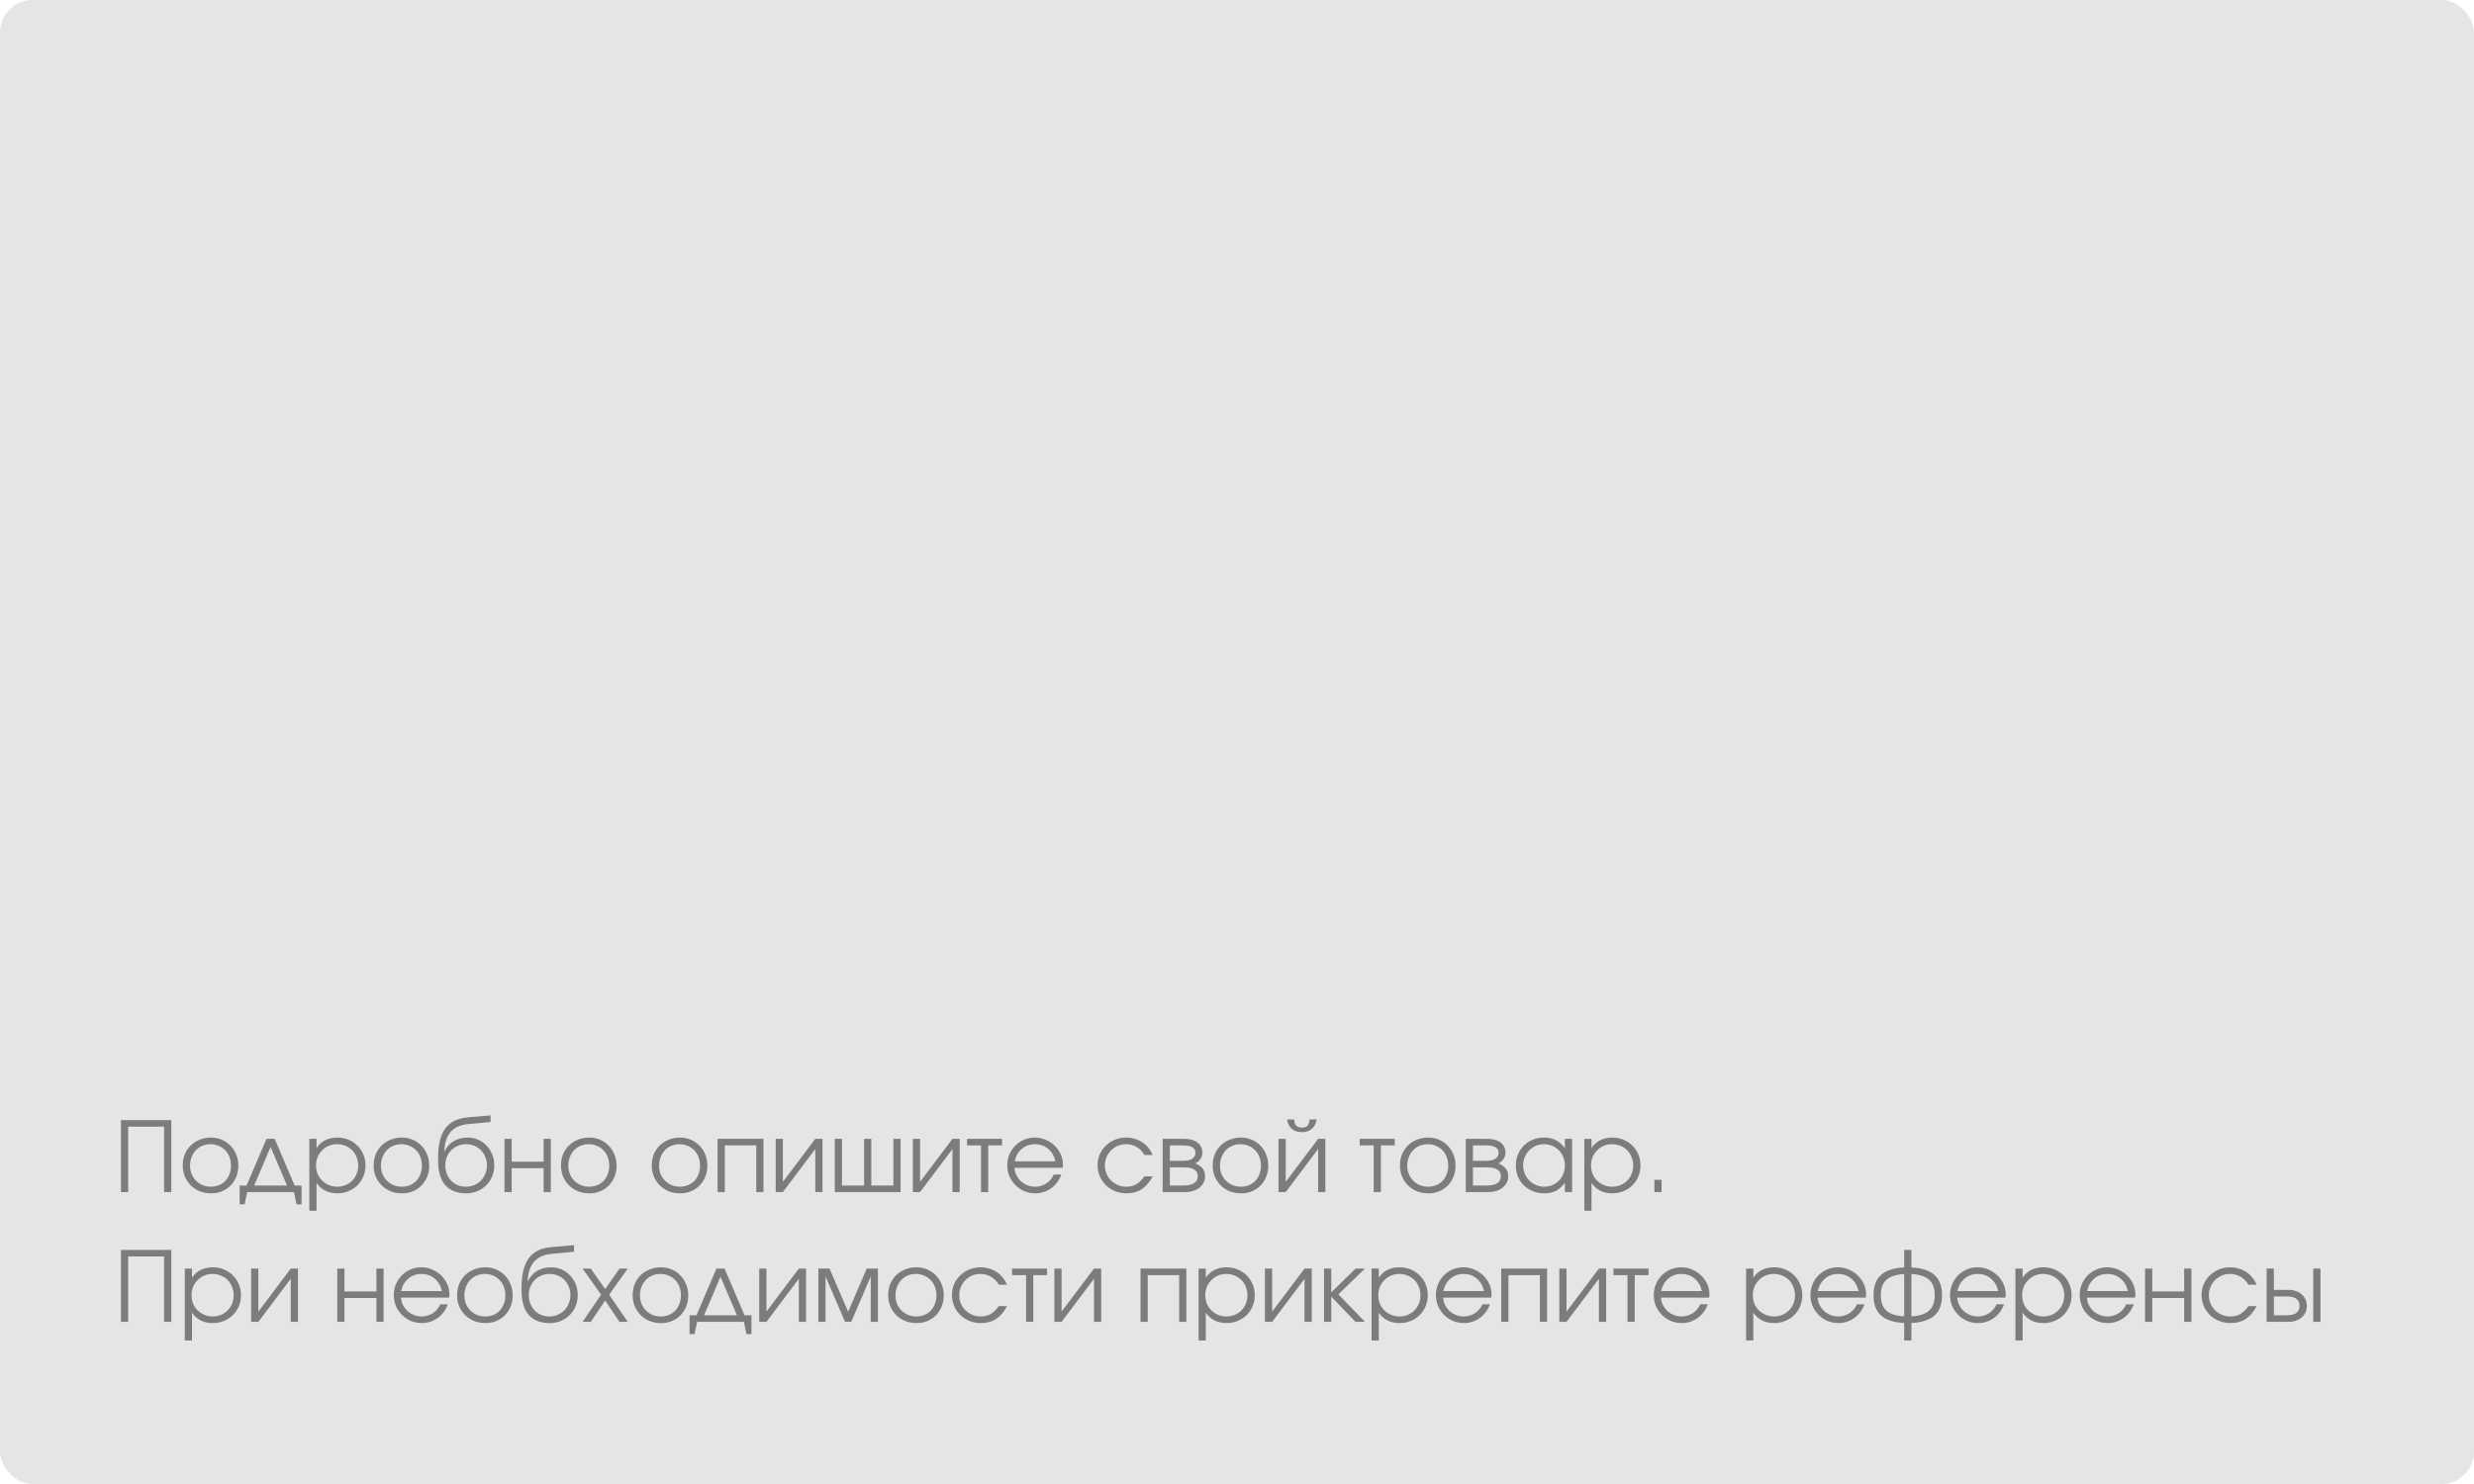 <?xml version="1.0" encoding="UTF-8"?> <svg xmlns="http://www.w3.org/2000/svg" width="305" height="183" viewBox="0 0 305 183" fill="none"><rect width="305" height="183" rx="4" fill="#E5E5E5"></rect><path d="M14.912 138.132H21.116V147H20.228V138.936H15.8V147H14.912V138.132ZM22.531 143.724C22.531 143.228 22.615 142.768 22.783 142.344C22.959 141.92 23.203 141.556 23.515 141.252C23.827 140.948 24.195 140.712 24.619 140.544C25.043 140.368 25.507 140.28 26.011 140.28C26.491 140.28 26.935 140.368 27.343 140.544C27.759 140.72 28.115 140.964 28.411 141.276C28.715 141.58 28.951 141.944 29.119 142.368C29.295 142.784 29.383 143.24 29.383 143.736C29.383 144.224 29.299 144.68 29.131 145.104C28.963 145.52 28.731 145.88 28.435 146.184C28.139 146.488 27.783 146.728 27.367 146.904C26.959 147.072 26.515 147.156 26.035 147.156C25.531 147.156 25.063 147.072 24.631 146.904C24.207 146.728 23.839 146.488 23.527 146.184C23.215 145.872 22.971 145.508 22.795 145.092C22.619 144.668 22.531 144.212 22.531 143.724ZM26.011 146.34C26.371 146.34 26.703 146.276 27.007 146.148C27.311 146.02 27.571 145.844 27.787 145.62C28.003 145.388 28.171 145.112 28.291 144.792C28.419 144.472 28.483 144.124 28.483 143.748C28.483 143.364 28.419 143.008 28.291 142.68C28.171 142.352 27.995 142.072 27.763 141.84C27.539 141.608 27.271 141.428 26.959 141.3C26.655 141.164 26.315 141.096 25.939 141.096C25.579 141.096 25.243 141.164 24.931 141.3C24.627 141.428 24.363 141.612 24.139 141.852C23.923 142.084 23.751 142.364 23.623 142.692C23.495 143.012 23.431 143.36 23.431 143.736C23.431 144.112 23.495 144.46 23.623 144.78C23.751 145.092 23.931 145.364 24.163 145.596C24.395 145.828 24.667 146.012 24.979 146.148C25.299 146.276 25.643 146.34 26.011 146.34ZM29.544 146.196H30.396L32.856 140.436H33.864L36.324 146.196H37.176V148.512H36.564L36.24 147H30.48L30.156 148.512H29.544V146.196ZM35.388 146.196L33.36 141.444L31.332 146.196H35.388ZM38.135 140.436H39.023V141.564C39.303 141.14 39.659 140.82 40.091 140.604C40.531 140.388 41.035 140.28 41.603 140.28C42.091 140.28 42.543 140.368 42.959 140.544C43.383 140.72 43.751 140.964 44.063 141.276C44.375 141.58 44.619 141.944 44.795 142.368C44.971 142.784 45.059 143.236 45.059 143.724C45.059 144.204 44.971 144.656 44.795 145.08C44.619 145.496 44.375 145.86 44.063 146.172C43.751 146.476 43.383 146.716 42.959 146.892C42.535 147.068 42.075 147.156 41.579 147.156C41.027 147.156 40.535 147.048 40.103 146.832C39.671 146.616 39.311 146.296 39.023 145.872V149.304H38.135V140.436ZM41.567 146.34C41.935 146.34 42.275 146.276 42.587 146.148C42.907 146.012 43.183 145.828 43.415 145.596C43.647 145.364 43.827 145.092 43.955 144.78C44.091 144.46 44.159 144.116 44.159 143.748C44.159 143.364 44.091 143.008 43.955 142.68C43.827 142.352 43.647 142.072 43.415 141.84C43.183 141.608 42.907 141.428 42.587 141.3C42.267 141.164 41.915 141.096 41.531 141.096C41.171 141.096 40.835 141.164 40.523 141.3C40.211 141.436 39.939 141.624 39.707 141.864C39.475 142.096 39.291 142.372 39.155 142.692C39.027 143.012 38.963 143.356 38.963 143.724C38.963 144.092 39.027 144.436 39.155 144.756C39.291 145.076 39.475 145.352 39.707 145.584C39.947 145.816 40.223 146 40.535 146.136C40.855 146.272 41.199 146.34 41.567 146.34ZM46.063 143.724C46.063 143.228 46.147 142.768 46.315 142.344C46.491 141.92 46.735 141.556 47.047 141.252C47.359 140.948 47.727 140.712 48.151 140.544C48.575 140.368 49.039 140.28 49.543 140.28C50.023 140.28 50.467 140.368 50.875 140.544C51.291 140.72 51.647 140.964 51.943 141.276C52.247 141.58 52.483 141.944 52.651 142.368C52.827 142.784 52.915 143.24 52.915 143.736C52.915 144.224 52.831 144.68 52.663 145.104C52.495 145.52 52.263 145.88 51.967 146.184C51.671 146.488 51.315 146.728 50.899 146.904C50.491 147.072 50.047 147.156 49.567 147.156C49.063 147.156 48.595 147.072 48.163 146.904C47.739 146.728 47.371 146.488 47.059 146.184C46.747 145.872 46.503 145.508 46.327 145.092C46.151 144.668 46.063 144.212 46.063 143.724ZM49.543 146.34C49.903 146.34 50.235 146.276 50.539 146.148C50.843 146.02 51.103 145.844 51.319 145.62C51.535 145.388 51.703 145.112 51.823 144.792C51.951 144.472 52.015 144.124 52.015 143.748C52.015 143.364 51.951 143.008 51.823 142.68C51.703 142.352 51.527 142.072 51.295 141.84C51.071 141.608 50.803 141.428 50.491 141.3C50.187 141.164 49.847 141.096 49.471 141.096C49.111 141.096 48.775 141.164 48.463 141.3C48.159 141.428 47.895 141.612 47.671 141.852C47.455 142.084 47.283 142.364 47.155 142.692C47.027 143.012 46.963 143.36 46.963 143.736C46.963 144.112 47.027 144.46 47.155 144.78C47.283 145.092 47.463 145.364 47.695 145.596C47.927 145.828 48.199 146.012 48.511 146.148C48.831 146.276 49.175 146.34 49.543 146.34ZM54.814 141.996C55.038 141.46 55.402 141.04 55.906 140.736C56.41 140.432 57.002 140.28 57.682 140.28C58.138 140.28 58.562 140.368 58.954 140.544C59.346 140.72 59.69 140.964 59.986 141.276C60.282 141.588 60.514 141.952 60.682 142.368C60.85 142.784 60.934 143.232 60.934 143.712C60.934 144.2 60.846 144.656 60.67 145.08C60.494 145.504 60.25 145.868 59.938 146.172C59.634 146.476 59.27 146.716 58.846 146.892C58.422 147.068 57.962 147.156 57.466 147.156C56.338 147.156 55.478 146.816 54.886 146.136C54.302 145.456 54.01 144.456 54.01 143.136V142.776C54.01 141.168 54.306 139.96 54.898 139.152C55.498 138.344 56.426 137.888 57.682 137.784L60.478 137.544V138.36L57.754 138.612C55.818 138.788 54.826 139.912 54.778 141.984L54.814 141.996ZM57.442 146.34C57.81 146.34 58.15 146.272 58.462 146.136C58.782 146 59.058 145.816 59.29 145.584C59.522 145.344 59.702 145.064 59.83 144.744C59.966 144.416 60.034 144.064 60.034 143.688C60.034 143.32 59.966 142.98 59.83 142.668C59.702 142.348 59.522 142.072 59.29 141.84C59.066 141.608 58.794 141.428 58.474 141.3C58.162 141.164 57.822 141.096 57.454 141.096C57.094 141.096 56.758 141.164 56.446 141.3C56.134 141.428 55.862 141.608 55.63 141.84C55.406 142.072 55.226 142.348 55.09 142.668C54.962 142.98 54.898 143.32 54.898 143.688C54.898 144.072 54.962 144.428 55.09 144.756C55.218 145.076 55.394 145.356 55.618 145.596C55.85 145.828 56.118 146.012 56.422 146.148C56.734 146.276 57.074 146.34 57.442 146.34ZM62.194 140.436H63.081V143.256H67.017V140.436H67.906V147H67.017V144.06H63.081V147H62.194V140.436ZM69.16 143.724C69.16 143.228 69.244 142.768 69.412 142.344C69.588 141.92 69.832 141.556 70.144 141.252C70.456 140.948 70.824 140.712 71.248 140.544C71.672 140.368 72.136 140.28 72.64 140.28C73.12 140.28 73.564 140.368 73.972 140.544C74.388 140.72 74.744 140.964 75.04 141.276C75.344 141.58 75.58 141.944 75.748 142.368C75.924 142.784 76.012 143.24 76.012 143.736C76.012 144.224 75.928 144.68 75.76 145.104C75.592 145.52 75.36 145.88 75.064 146.184C74.768 146.488 74.412 146.728 73.996 146.904C73.588 147.072 73.144 147.156 72.664 147.156C72.16 147.156 71.692 147.072 71.26 146.904C70.836 146.728 70.468 146.488 70.156 146.184C69.844 145.872 69.6 145.508 69.424 145.092C69.248 144.668 69.16 144.212 69.16 143.724ZM72.64 146.34C73 146.34 73.332 146.276 73.636 146.148C73.94 146.02 74.2 145.844 74.416 145.62C74.632 145.388 74.8 145.112 74.92 144.792C75.048 144.472 75.112 144.124 75.112 143.748C75.112 143.364 75.048 143.008 74.92 142.68C74.8 142.352 74.624 142.072 74.392 141.84C74.168 141.608 73.9 141.428 73.588 141.3C73.284 141.164 72.944 141.096 72.568 141.096C72.208 141.096 71.872 141.164 71.56 141.3C71.256 141.428 70.992 141.612 70.768 141.852C70.552 142.084 70.38 142.364 70.252 142.692C70.124 143.012 70.06 143.36 70.06 143.736C70.06 144.112 70.124 144.46 70.252 144.78C70.38 145.092 70.56 145.364 70.792 145.596C71.024 145.828 71.296 146.012 71.608 146.148C71.928 146.276 72.272 146.34 72.64 146.34ZM80.352 143.724C80.352 143.228 80.436 142.768 80.604 142.344C80.78 141.92 81.024 141.556 81.336 141.252C81.648 140.948 82.016 140.712 82.44 140.544C82.864 140.368 83.328 140.28 83.832 140.28C84.312 140.28 84.756 140.368 85.164 140.544C85.58 140.72 85.936 140.964 86.232 141.276C86.536 141.58 86.772 141.944 86.94 142.368C87.116 142.784 87.204 143.24 87.204 143.736C87.204 144.224 87.12 144.68 86.952 145.104C86.784 145.52 86.552 145.88 86.256 146.184C85.96 146.488 85.604 146.728 85.188 146.904C84.78 147.072 84.336 147.156 83.856 147.156C83.352 147.156 82.884 147.072 82.452 146.904C82.028 146.728 81.66 146.488 81.348 146.184C81.036 145.872 80.792 145.508 80.616 145.092C80.44 144.668 80.352 144.212 80.352 143.724ZM83.832 146.34C84.192 146.34 84.524 146.276 84.828 146.148C85.132 146.02 85.392 145.844 85.608 145.62C85.824 145.388 85.992 145.112 86.112 144.792C86.24 144.472 86.304 144.124 86.304 143.748C86.304 143.364 86.24 143.008 86.112 142.68C85.992 142.352 85.816 142.072 85.584 141.84C85.36 141.608 85.092 141.428 84.78 141.3C84.476 141.164 84.136 141.096 83.76 141.096C83.4 141.096 83.064 141.164 82.752 141.3C82.448 141.428 82.184 141.612 81.96 141.852C81.744 142.084 81.572 142.364 81.444 142.692C81.316 143.012 81.252 143.36 81.252 143.736C81.252 144.112 81.316 144.46 81.444 144.78C81.572 145.092 81.752 145.364 81.984 145.596C82.216 145.828 82.488 146.012 82.8 146.148C83.12 146.276 83.464 146.34 83.832 146.34ZM88.467 140.436H94.119V147H93.231V141.24H89.355V147H88.467V140.436ZM95.627 140.436H96.515V145.74L100.511 140.436H101.399V147H100.511V141.696L96.515 147H95.627V140.436ZM102.916 140.436H103.804V146.196H106.528V140.436H107.416V146.196H110.14V140.436H111.028V147H102.916V140.436ZM112.537 140.436H113.425V145.74L117.421 140.436H118.309V147H117.421V141.696L113.425 147H112.537V140.436ZM120.942 141.24H119.214V140.436H123.534V141.24H121.83V147H120.942V141.24ZM130.84 144.84C130.72 145.184 130.552 145.5 130.336 145.788C130.128 146.068 129.884 146.312 129.604 146.52C129.324 146.72 129.016 146.876 128.68 146.988C128.352 147.1 128.008 147.156 127.648 147.156C127.16 147.156 126.704 147.068 126.28 146.892C125.864 146.708 125.5 146.46 125.188 146.148C124.876 145.836 124.628 145.472 124.444 145.056C124.268 144.632 124.18 144.176 124.18 143.688C124.18 143.208 124.268 142.764 124.444 142.356C124.62 141.94 124.86 141.58 125.164 141.276C125.476 140.964 125.836 140.72 126.244 140.544C126.66 140.368 127.104 140.28 127.576 140.28C128.048 140.28 128.492 140.372 128.908 140.556C129.332 140.732 129.7 140.972 130.012 141.276C130.332 141.58 130.584 141.936 130.768 142.344C130.952 142.752 131.044 143.184 131.044 143.64C131.044 143.704 131.04 143.768 131.032 143.832C131.024 143.888 131.012 143.948 130.996 144.012H125.068C125.084 144.332 125.164 144.636 125.308 144.924C125.452 145.204 125.636 145.452 125.86 145.668C126.092 145.876 126.36 146.04 126.664 146.16C126.968 146.28 127.288 146.34 127.624 146.34C127.872 146.34 128.112 146.304 128.344 146.232C128.584 146.16 128.804 146.06 129.004 145.932C129.204 145.796 129.38 145.636 129.532 145.452C129.692 145.268 129.82 145.064 129.916 144.84H130.84ZM130.12 143.208C129.968 142.552 129.664 142.036 129.208 141.66C128.76 141.284 128.216 141.096 127.576 141.096C127.264 141.096 126.968 141.148 126.688 141.252C126.416 141.348 126.172 141.492 125.956 141.684C125.74 141.868 125.556 142.092 125.404 142.356C125.26 142.612 125.156 142.896 125.092 143.208H130.12ZM142.105 145.068C141.721 145.78 141.269 146.308 140.749 146.652C140.229 146.988 139.609 147.156 138.889 147.156C138.385 147.156 137.913 147.068 137.473 146.892C137.041 146.716 136.665 146.472 136.345 146.16C136.025 145.848 135.773 145.484 135.589 145.068C135.405 144.644 135.313 144.188 135.313 143.7C135.313 143.22 135.401 142.772 135.577 142.356C135.761 141.94 136.013 141.58 136.333 141.276C136.653 140.964 137.025 140.72 137.449 140.544C137.881 140.368 138.341 140.28 138.829 140.28C139.205 140.28 139.561 140.332 139.897 140.436C140.233 140.532 140.541 140.672 140.821 140.856C141.101 141.04 141.349 141.268 141.565 141.54C141.789 141.804 141.965 142.1 142.093 142.428H141.097C140.841 141.996 140.517 141.668 140.125 141.444C139.741 141.212 139.305 141.096 138.817 141.096C138.449 141.096 138.105 141.164 137.785 141.3C137.473 141.436 137.201 141.624 136.969 141.864C136.737 142.096 136.553 142.372 136.417 142.692C136.281 143.012 136.213 143.356 136.213 143.724C136.213 144.092 136.281 144.436 136.417 144.756C136.553 145.068 136.741 145.344 136.981 145.584C137.221 145.816 137.501 146 137.821 146.136C138.141 146.272 138.485 146.34 138.853 146.34C139.325 146.34 139.729 146.244 140.065 146.052C140.409 145.852 140.753 145.524 141.097 145.068H142.105ZM143.334 140.436H145.962C146.674 140.436 147.23 140.588 147.63 140.892C148.03 141.196 148.23 141.62 148.23 142.164C148.23 142.428 148.146 142.684 147.978 142.932C147.81 143.18 147.598 143.36 147.342 143.472C148.158 143.776 148.566 144.3 148.566 145.044C148.566 145.332 148.506 145.596 148.386 145.836C148.266 146.068 148.098 146.272 147.882 146.448C147.666 146.624 147.41 146.76 147.114 146.856C146.818 146.952 146.494 147 146.142 147H143.334V140.436ZM145.818 143.148C146.322 143.148 146.706 143.064 146.97 142.896C147.242 142.72 147.378 142.476 147.378 142.164C147.378 141.548 146.858 141.24 145.818 141.24H144.222V143.148H145.818ZM145.914 146.196C146.482 146.196 146.914 146.1 147.21 145.908C147.514 145.708 147.666 145.42 147.666 145.044C147.666 144.316 147.082 143.952 145.914 143.952H144.222V146.196H145.914ZM149.504 143.724C149.504 143.228 149.588 142.768 149.756 142.344C149.932 141.92 150.176 141.556 150.488 141.252C150.8 140.948 151.168 140.712 151.592 140.544C152.016 140.368 152.48 140.28 152.984 140.28C153.464 140.28 153.908 140.368 154.316 140.544C154.732 140.72 155.088 140.964 155.384 141.276C155.688 141.58 155.924 141.944 156.092 142.368C156.268 142.784 156.356 143.24 156.356 143.736C156.356 144.224 156.272 144.68 156.104 145.104C155.936 145.52 155.704 145.88 155.408 146.184C155.112 146.488 154.756 146.728 154.34 146.904C153.932 147.072 153.488 147.156 153.008 147.156C152.504 147.156 152.036 147.072 151.604 146.904C151.18 146.728 150.812 146.488 150.5 146.184C150.188 145.872 149.944 145.508 149.768 145.092C149.592 144.668 149.504 144.212 149.504 143.724ZM152.984 146.34C153.344 146.34 153.676 146.276 153.98 146.148C154.284 146.02 154.544 145.844 154.76 145.62C154.976 145.388 155.144 145.112 155.264 144.792C155.392 144.472 155.456 144.124 155.456 143.748C155.456 143.364 155.392 143.008 155.264 142.68C155.144 142.352 154.968 142.072 154.736 141.84C154.512 141.608 154.244 141.428 153.932 141.3C153.628 141.164 153.288 141.096 152.912 141.096C152.552 141.096 152.216 141.164 151.904 141.3C151.6 141.428 151.336 141.612 151.112 141.852C150.896 142.084 150.724 142.364 150.596 142.692C150.468 143.012 150.404 143.36 150.404 143.736C150.404 144.112 150.468 144.46 150.596 144.78C150.724 145.092 150.904 145.364 151.136 145.596C151.368 145.828 151.64 146.012 151.952 146.148C152.272 146.276 152.616 146.34 152.984 146.34ZM159.563 138.048C159.563 138.72 159.875 139.056 160.499 139.056C161.123 139.056 161.435 138.72 161.435 138.048H162.323C162.235 138.56 162.035 138.948 161.723 139.212C161.419 139.476 161.011 139.608 160.499 139.608C159.987 139.608 159.575 139.476 159.263 139.212C158.959 138.948 158.763 138.56 158.675 138.048H159.563ZM157.619 140.436H158.507V145.74L162.503 140.436H163.391V147H162.503V141.696L158.507 147H157.619V140.436ZM169.352 141.24H167.624V140.436H171.944V141.24H170.24V147H169.352V141.24ZM172.59 143.724C172.59 143.228 172.674 142.768 172.842 142.344C173.018 141.92 173.262 141.556 173.574 141.252C173.886 140.948 174.254 140.712 174.678 140.544C175.102 140.368 175.566 140.28 176.07 140.28C176.55 140.28 176.994 140.368 177.402 140.544C177.818 140.72 178.174 140.964 178.47 141.276C178.774 141.58 179.01 141.944 179.178 142.368C179.354 142.784 179.442 143.24 179.442 143.736C179.442 144.224 179.358 144.68 179.19 145.104C179.022 145.52 178.79 145.88 178.494 146.184C178.198 146.488 177.842 146.728 177.426 146.904C177.018 147.072 176.574 147.156 176.094 147.156C175.59 147.156 175.122 147.072 174.69 146.904C174.266 146.728 173.898 146.488 173.586 146.184C173.274 145.872 173.03 145.508 172.854 145.092C172.678 144.668 172.59 144.212 172.59 143.724ZM176.07 146.34C176.43 146.34 176.762 146.276 177.066 146.148C177.37 146.02 177.63 145.844 177.846 145.62C178.062 145.388 178.23 145.112 178.35 144.792C178.478 144.472 178.542 144.124 178.542 143.748C178.542 143.364 178.478 143.008 178.35 142.68C178.23 142.352 178.054 142.072 177.822 141.84C177.598 141.608 177.33 141.428 177.018 141.3C176.714 141.164 176.374 141.096 175.998 141.096C175.638 141.096 175.302 141.164 174.99 141.3C174.686 141.428 174.422 141.612 174.198 141.852C173.982 142.084 173.81 142.364 173.682 142.692C173.554 143.012 173.49 143.36 173.49 143.736C173.49 144.112 173.554 144.46 173.682 144.78C173.81 145.092 173.99 145.364 174.222 145.596C174.454 145.828 174.726 146.012 175.038 146.148C175.358 146.276 175.702 146.34 176.07 146.34ZM180.705 140.436H183.333C184.045 140.436 184.601 140.588 185.001 140.892C185.401 141.196 185.601 141.62 185.601 142.164C185.601 142.428 185.517 142.684 185.349 142.932C185.181 143.18 184.969 143.36 184.713 143.472C185.529 143.776 185.937 144.3 185.937 145.044C185.937 145.332 185.877 145.596 185.757 145.836C185.637 146.068 185.469 146.272 185.253 146.448C185.037 146.624 184.781 146.76 184.485 146.856C184.189 146.952 183.865 147 183.513 147H180.705V140.436ZM183.189 143.148C183.693 143.148 184.077 143.064 184.341 142.896C184.613 142.72 184.749 142.476 184.749 142.164C184.749 141.548 184.229 141.24 183.189 141.24H181.593V143.148H183.189ZM183.285 146.196C183.853 146.196 184.285 146.1 184.581 145.908C184.885 145.708 185.037 145.42 185.037 145.044C185.037 144.316 184.453 143.952 183.285 143.952H181.593V146.196H183.285ZM186.875 143.736C186.875 143.24 186.963 142.784 187.139 142.368C187.315 141.944 187.555 141.58 187.859 141.276C188.171 140.964 188.539 140.72 188.963 140.544C189.387 140.368 189.843 140.28 190.331 140.28C190.907 140.28 191.399 140.384 191.807 140.592C192.215 140.8 192.587 141.136 192.923 141.6V140.436H193.811V147H192.923V145.848C192.747 146.08 192.567 146.28 192.383 146.448C192.207 146.616 192.019 146.752 191.819 146.856C191.619 146.96 191.403 147.036 191.171 147.084C190.939 147.132 190.683 147.156 190.403 147.156C189.899 147.156 189.431 147.072 188.999 146.904C188.567 146.728 188.191 146.488 187.871 146.184C187.559 145.88 187.315 145.52 187.139 145.104C186.963 144.68 186.875 144.224 186.875 143.736ZM187.775 143.7C187.775 144.068 187.843 144.412 187.979 144.732C188.115 145.052 188.299 145.332 188.531 145.572C188.771 145.812 189.051 146 189.371 146.136C189.691 146.272 190.031 146.34 190.391 146.34C190.751 146.34 191.083 146.272 191.387 146.136C191.699 146 191.967 145.816 192.191 145.584C192.423 145.344 192.603 145.064 192.731 144.744C192.859 144.416 192.923 144.068 192.923 143.7C192.923 143.324 192.855 142.98 192.719 142.668C192.591 142.348 192.411 142.072 192.179 141.84C191.947 141.608 191.671 141.428 191.351 141.3C191.039 141.164 190.695 141.096 190.319 141.096C189.967 141.096 189.635 141.164 189.323 141.3C189.019 141.436 188.751 141.624 188.519 141.864C188.287 142.096 188.103 142.372 187.967 142.692C187.839 143.004 187.775 143.34 187.775 143.7ZM195.319 140.436H196.207V141.564C196.487 141.14 196.843 140.82 197.275 140.604C197.715 140.388 198.219 140.28 198.787 140.28C199.275 140.28 199.727 140.368 200.143 140.544C200.567 140.72 200.935 140.964 201.247 141.276C201.559 141.58 201.803 141.944 201.979 142.368C202.155 142.784 202.243 143.236 202.243 143.724C202.243 144.204 202.155 144.656 201.979 145.08C201.803 145.496 201.559 145.86 201.247 146.172C200.935 146.476 200.567 146.716 200.143 146.892C199.719 147.068 199.259 147.156 198.763 147.156C198.211 147.156 197.719 147.048 197.287 146.832C196.855 146.616 196.495 146.296 196.207 145.872V149.304H195.319V140.436ZM198.751 146.34C199.119 146.34 199.459 146.276 199.771 146.148C200.091 146.012 200.367 145.828 200.599 145.596C200.831 145.364 201.011 145.092 201.139 144.78C201.275 144.46 201.342 144.116 201.342 143.748C201.342 143.364 201.275 143.008 201.139 142.68C201.011 142.352 200.831 142.072 200.599 141.84C200.367 141.608 200.091 141.428 199.771 141.3C199.451 141.164 199.099 141.096 198.715 141.096C198.355 141.096 198.019 141.164 197.707 141.3C197.395 141.436 197.123 141.624 196.891 141.864C196.659 142.096 196.475 142.372 196.339 142.692C196.211 143.012 196.146 143.356 196.146 143.724C196.146 144.092 196.211 144.436 196.339 144.756C196.475 145.076 196.659 145.352 196.891 145.584C197.131 145.816 197.407 146 197.719 146.136C198.039 146.272 198.383 146.34 198.751 146.34ZM203.954 145.488H204.842V147H203.954V145.488ZM14.912 154.132H21.116V163H20.228V154.936H15.8V163H14.912V154.132ZM22.783 156.436H23.671V157.564C23.951 157.14 24.307 156.82 24.739 156.604C25.179 156.388 25.683 156.28 26.251 156.28C26.739 156.28 27.191 156.368 27.607 156.544C28.031 156.72 28.399 156.964 28.711 157.276C29.023 157.58 29.267 157.944 29.443 158.368C29.619 158.784 29.707 159.236 29.707 159.724C29.707 160.204 29.619 160.656 29.443 161.08C29.267 161.496 29.023 161.86 28.711 162.172C28.399 162.476 28.031 162.716 27.607 162.892C27.183 163.068 26.723 163.156 26.227 163.156C25.675 163.156 25.183 163.048 24.751 162.832C24.319 162.616 23.959 162.296 23.671 161.872V165.304H22.783V156.436ZM26.215 162.34C26.583 162.34 26.923 162.276 27.235 162.148C27.555 162.012 27.831 161.828 28.063 161.596C28.295 161.364 28.475 161.092 28.603 160.78C28.739 160.46 28.807 160.116 28.807 159.748C28.807 159.364 28.739 159.008 28.603 158.68C28.475 158.352 28.295 158.072 28.063 157.84C27.831 157.608 27.555 157.428 27.235 157.3C26.915 157.164 26.563 157.096 26.179 157.096C25.819 157.096 25.483 157.164 25.171 157.3C24.859 157.436 24.587 157.624 24.355 157.864C24.123 158.096 23.939 158.372 23.803 158.692C23.675 159.012 23.611 159.356 23.611 159.724C23.611 160.092 23.675 160.436 23.803 160.756C23.939 161.076 24.123 161.352 24.355 161.584C24.595 161.816 24.871 162 25.183 162.136C25.503 162.272 25.847 162.34 26.215 162.34ZM30.963 156.436H31.851V161.74L35.847 156.436H36.735V163H35.847V157.696L31.851 163H30.963V156.436ZM41.58 156.436H42.468V159.256H46.404V156.436H47.292V163H46.404V160.06H42.468V163H41.58V156.436ZM55.207 160.84C55.087 161.184 54.919 161.5 54.703 161.788C54.495 162.068 54.251 162.312 53.971 162.52C53.691 162.72 53.383 162.876 53.047 162.988C52.719 163.1 52.375 163.156 52.015 163.156C51.527 163.156 51.071 163.068 50.647 162.892C50.231 162.708 49.867 162.46 49.555 162.148C49.243 161.836 48.995 161.472 48.811 161.056C48.635 160.632 48.547 160.176 48.547 159.688C48.547 159.208 48.635 158.764 48.811 158.356C48.987 157.94 49.227 157.58 49.531 157.276C49.843 156.964 50.203 156.72 50.611 156.544C51.027 156.368 51.471 156.28 51.943 156.28C52.415 156.28 52.859 156.372 53.275 156.556C53.699 156.732 54.067 156.972 54.379 157.276C54.699 157.58 54.951 157.936 55.135 158.344C55.319 158.752 55.411 159.184 55.411 159.64C55.411 159.704 55.407 159.768 55.399 159.832C55.391 159.888 55.379 159.948 55.363 160.012H49.435C49.451 160.332 49.531 160.636 49.675 160.924C49.819 161.204 50.003 161.452 50.227 161.668C50.459 161.876 50.727 162.04 51.031 162.16C51.335 162.28 51.655 162.34 51.991 162.34C52.239 162.34 52.479 162.304 52.711 162.232C52.951 162.16 53.171 162.06 53.371 161.932C53.571 161.796 53.747 161.636 53.899 161.452C54.059 161.268 54.187 161.064 54.283 160.84H55.207ZM54.487 159.208C54.335 158.552 54.031 158.036 53.575 157.66C53.127 157.284 52.583 157.096 51.943 157.096C51.631 157.096 51.335 157.148 51.055 157.252C50.783 157.348 50.539 157.492 50.323 157.684C50.107 157.868 49.923 158.092 49.771 158.356C49.627 158.612 49.523 158.896 49.459 159.208H54.487ZM56.352 159.724C56.352 159.228 56.436 158.768 56.604 158.344C56.78 157.92 57.024 157.556 57.336 157.252C57.648 156.948 58.016 156.712 58.44 156.544C58.864 156.368 59.328 156.28 59.832 156.28C60.312 156.28 60.756 156.368 61.164 156.544C61.58 156.72 61.936 156.964 62.232 157.276C62.536 157.58 62.772 157.944 62.94 158.368C63.116 158.784 63.204 159.24 63.204 159.736C63.204 160.224 63.12 160.68 62.952 161.104C62.784 161.52 62.552 161.88 62.256 162.184C61.96 162.488 61.604 162.728 61.188 162.904C60.78 163.072 60.336 163.156 59.856 163.156C59.352 163.156 58.884 163.072 58.452 162.904C58.028 162.728 57.66 162.488 57.348 162.184C57.036 161.872 56.792 161.508 56.616 161.092C56.44 160.668 56.352 160.212 56.352 159.724ZM59.832 162.34C60.192 162.34 60.524 162.276 60.828 162.148C61.132 162.02 61.392 161.844 61.608 161.62C61.824 161.388 61.992 161.112 62.112 160.792C62.24 160.472 62.304 160.124 62.304 159.748C62.304 159.364 62.24 159.008 62.112 158.68C61.992 158.352 61.816 158.072 61.584 157.84C61.36 157.608 61.092 157.428 60.78 157.3C60.476 157.164 60.136 157.096 59.76 157.096C59.4 157.096 59.064 157.164 58.752 157.3C58.448 157.428 58.184 157.612 57.96 157.852C57.744 158.084 57.572 158.364 57.444 158.692C57.316 159.012 57.252 159.36 57.252 159.736C57.252 160.112 57.316 160.46 57.444 160.78C57.572 161.092 57.752 161.364 57.984 161.596C58.216 161.828 58.488 162.012 58.8 162.148C59.12 162.276 59.464 162.34 59.832 162.34ZM65.103 157.996C65.327 157.46 65.691 157.04 66.195 156.736C66.699 156.432 67.291 156.28 67.971 156.28C68.427 156.28 68.851 156.368 69.243 156.544C69.635 156.72 69.979 156.964 70.275 157.276C70.571 157.588 70.803 157.952 70.971 158.368C71.139 158.784 71.223 159.232 71.223 159.712C71.223 160.2 71.135 160.656 70.959 161.08C70.783 161.504 70.539 161.868 70.227 162.172C69.923 162.476 69.559 162.716 69.135 162.892C68.711 163.068 68.251 163.156 67.755 163.156C66.627 163.156 65.767 162.816 65.175 162.136C64.591 161.456 64.299 160.456 64.299 159.136V158.776C64.299 157.168 64.595 155.96 65.187 155.152C65.787 154.344 66.715 153.888 67.971 153.784L70.767 153.544V154.36L68.043 154.612C66.107 154.788 65.115 155.912 65.067 157.984L65.103 157.996ZM67.731 162.34C68.099 162.34 68.439 162.272 68.751 162.136C69.071 162 69.347 161.816 69.579 161.584C69.811 161.344 69.991 161.064 70.119 160.744C70.255 160.416 70.323 160.064 70.323 159.688C70.323 159.32 70.255 158.98 70.119 158.668C69.991 158.348 69.811 158.072 69.579 157.84C69.355 157.608 69.083 157.428 68.763 157.3C68.451 157.164 68.111 157.096 67.743 157.096C67.383 157.096 67.047 157.164 66.735 157.3C66.423 157.428 66.151 157.608 65.919 157.84C65.695 158.072 65.515 158.348 65.379 158.668C65.251 158.98 65.187 159.32 65.187 159.688C65.187 160.072 65.251 160.428 65.379 160.756C65.507 161.076 65.683 161.356 65.907 161.596C66.139 161.828 66.407 162.012 66.711 162.148C67.023 162.276 67.363 162.34 67.731 162.34ZM74.103 159.652L71.823 156.436H72.831L74.607 158.968L76.371 156.436H77.391L75.099 159.652L77.391 163H76.371L74.607 160.372L72.831 163H71.823L74.103 159.652ZM77.996 159.724C77.996 159.228 78.08 158.768 78.248 158.344C78.424 157.92 78.668 157.556 78.98 157.252C79.292 156.948 79.66 156.712 80.084 156.544C80.508 156.368 80.972 156.28 81.476 156.28C81.956 156.28 82.4 156.368 82.808 156.544C83.224 156.72 83.58 156.964 83.876 157.276C84.18 157.58 84.416 157.944 84.584 158.368C84.76 158.784 84.848 159.24 84.848 159.736C84.848 160.224 84.764 160.68 84.596 161.104C84.428 161.52 84.196 161.88 83.9 162.184C83.604 162.488 83.248 162.728 82.832 162.904C82.424 163.072 81.98 163.156 81.5 163.156C80.996 163.156 80.528 163.072 80.096 162.904C79.672 162.728 79.304 162.488 78.992 162.184C78.68 161.872 78.436 161.508 78.26 161.092C78.084 160.668 77.996 160.212 77.996 159.724ZM81.476 162.34C81.836 162.34 82.168 162.276 82.472 162.148C82.776 162.02 83.036 161.844 83.252 161.62C83.468 161.388 83.636 161.112 83.756 160.792C83.884 160.472 83.948 160.124 83.948 159.748C83.948 159.364 83.884 159.008 83.756 158.68C83.636 158.352 83.46 158.072 83.228 157.84C83.004 157.608 82.736 157.428 82.424 157.3C82.12 157.164 81.78 157.096 81.404 157.096C81.044 157.096 80.708 157.164 80.396 157.3C80.092 157.428 79.828 157.612 79.604 157.852C79.388 158.084 79.216 158.364 79.088 158.692C78.96 159.012 78.896 159.36 78.896 159.736C78.896 160.112 78.96 160.46 79.088 160.78C79.216 161.092 79.396 161.364 79.628 161.596C79.86 161.828 80.132 162.012 80.444 162.148C80.764 162.276 81.108 162.34 81.476 162.34ZM85.009 162.196H85.861L88.321 156.436H89.329L91.789 162.196H92.641V164.512H92.029L91.705 163H85.945L85.621 164.512H85.009V162.196ZM90.853 162.196L88.825 157.444L86.797 162.196H90.853ZM93.6 156.436H94.488V161.74L98.484 156.436H99.372V163H98.484V157.696L94.488 163H93.6V156.436ZM100.889 156.436H102.269L104.561 161.764L106.853 156.436H108.233V163H107.345V157.408L104.945 163H104.177L101.777 157.408V163H100.889V156.436ZM109.496 159.724C109.496 159.228 109.58 158.768 109.748 158.344C109.924 157.92 110.168 157.556 110.48 157.252C110.792 156.948 111.16 156.712 111.584 156.544C112.008 156.368 112.472 156.28 112.976 156.28C113.456 156.28 113.9 156.368 114.308 156.544C114.724 156.72 115.08 156.964 115.376 157.276C115.68 157.58 115.916 157.944 116.084 158.368C116.26 158.784 116.348 159.24 116.348 159.736C116.348 160.224 116.264 160.68 116.096 161.104C115.928 161.52 115.696 161.88 115.4 162.184C115.104 162.488 114.748 162.728 114.332 162.904C113.924 163.072 113.48 163.156 113 163.156C112.496 163.156 112.028 163.072 111.596 162.904C111.172 162.728 110.804 162.488 110.492 162.184C110.18 161.872 109.936 161.508 109.76 161.092C109.584 160.668 109.496 160.212 109.496 159.724ZM112.976 162.34C113.336 162.34 113.668 162.276 113.972 162.148C114.276 162.02 114.536 161.844 114.752 161.62C114.968 161.388 115.136 161.112 115.256 160.792C115.384 160.472 115.448 160.124 115.448 159.748C115.448 159.364 115.384 159.008 115.256 158.68C115.136 158.352 114.96 158.072 114.728 157.84C114.504 157.608 114.236 157.428 113.924 157.3C113.62 157.164 113.28 157.096 112.904 157.096C112.544 157.096 112.208 157.164 111.896 157.3C111.592 157.428 111.328 157.612 111.104 157.852C110.888 158.084 110.716 158.364 110.588 158.692C110.46 159.012 110.396 159.36 110.396 159.736C110.396 160.112 110.46 160.46 110.588 160.78C110.716 161.092 110.896 161.364 111.128 161.596C111.36 161.828 111.632 162.012 111.944 162.148C112.264 162.276 112.608 162.34 112.976 162.34ZM124.151 161.068C123.767 161.78 123.315 162.308 122.795 162.652C122.275 162.988 121.655 163.156 120.935 163.156C120.431 163.156 119.959 163.068 119.519 162.892C119.087 162.716 118.711 162.472 118.391 162.16C118.071 161.848 117.819 161.484 117.635 161.068C117.451 160.644 117.359 160.188 117.359 159.7C117.359 159.22 117.447 158.772 117.623 158.356C117.807 157.94 118.059 157.58 118.379 157.276C118.699 156.964 119.071 156.72 119.495 156.544C119.927 156.368 120.387 156.28 120.875 156.28C121.251 156.28 121.607 156.332 121.943 156.436C122.279 156.532 122.587 156.672 122.867 156.856C123.147 157.04 123.395 157.268 123.611 157.54C123.835 157.804 124.011 158.1 124.139 158.428H123.143C122.887 157.996 122.563 157.668 122.171 157.444C121.787 157.212 121.351 157.096 120.863 157.096C120.495 157.096 120.151 157.164 119.831 157.3C119.519 157.436 119.247 157.624 119.015 157.864C118.783 158.096 118.599 158.372 118.463 158.692C118.327 159.012 118.259 159.356 118.259 159.724C118.259 160.092 118.327 160.436 118.463 160.756C118.599 161.068 118.787 161.344 119.027 161.584C119.267 161.816 119.547 162 119.867 162.136C120.187 162.272 120.531 162.34 120.899 162.34C121.371 162.34 121.775 162.244 122.111 162.052C122.455 161.852 122.799 161.524 123.143 161.068H124.151ZM126.497 157.24H124.769V156.436H129.089V157.24H127.385V163H126.497V157.24ZM129.986 156.436H130.874V161.74L134.87 156.436H135.758V163H134.87V157.696L130.874 163H129.986V156.436ZM140.604 156.436H146.256V163H145.368V157.24H141.492V163H140.604V156.436ZM147.764 156.436H148.652V157.564C148.932 157.14 149.288 156.82 149.72 156.604C150.16 156.388 150.664 156.28 151.232 156.28C151.72 156.28 152.172 156.368 152.588 156.544C153.012 156.72 153.38 156.964 153.692 157.276C154.004 157.58 154.248 157.944 154.424 158.368C154.6 158.784 154.688 159.236 154.688 159.724C154.688 160.204 154.6 160.656 154.424 161.08C154.248 161.496 154.004 161.86 153.692 162.172C153.38 162.476 153.012 162.716 152.588 162.892C152.164 163.068 151.704 163.156 151.208 163.156C150.656 163.156 150.164 163.048 149.732 162.832C149.3 162.616 148.94 162.296 148.652 161.872V165.304H147.764V156.436ZM151.196 162.34C151.564 162.34 151.904 162.276 152.216 162.148C152.536 162.012 152.812 161.828 153.044 161.596C153.276 161.364 153.456 161.092 153.584 160.78C153.72 160.46 153.788 160.116 153.788 159.748C153.788 159.364 153.72 159.008 153.584 158.68C153.456 158.352 153.276 158.072 153.044 157.84C152.812 157.608 152.536 157.428 152.216 157.3C151.896 157.164 151.544 157.096 151.16 157.096C150.8 157.096 150.464 157.164 150.152 157.3C149.84 157.436 149.568 157.624 149.336 157.864C149.104 158.096 148.92 158.372 148.784 158.692C148.656 159.012 148.592 159.356 148.592 159.724C148.592 160.092 148.656 160.436 148.784 160.756C148.92 161.076 149.104 161.352 149.336 161.584C149.576 161.816 149.852 162 150.164 162.136C150.484 162.272 150.828 162.34 151.196 162.34ZM155.944 156.436H156.832V161.74L160.828 156.436H161.716V163H160.828V157.696L156.832 163H155.944V156.436ZM163.233 156.436H164.121V159.364L167.121 156.436H168.273L164.997 159.616L168.273 163H167.109L164.121 159.904V163H163.233V156.436ZM169.092 156.436H169.98V157.564C170.26 157.14 170.616 156.82 171.048 156.604C171.488 156.388 171.992 156.28 172.56 156.28C173.048 156.28 173.5 156.368 173.916 156.544C174.34 156.72 174.708 156.964 175.02 157.276C175.332 157.58 175.576 157.944 175.752 158.368C175.928 158.784 176.016 159.236 176.016 159.724C176.016 160.204 175.928 160.656 175.752 161.08C175.576 161.496 175.332 161.86 175.02 162.172C174.708 162.476 174.34 162.716 173.916 162.892C173.492 163.068 173.032 163.156 172.536 163.156C171.984 163.156 171.492 163.048 171.06 162.832C170.628 162.616 170.268 162.296 169.98 161.872V165.304H169.092V156.436ZM172.524 162.34C172.892 162.34 173.232 162.276 173.544 162.148C173.864 162.012 174.14 161.828 174.372 161.596C174.604 161.364 174.784 161.092 174.912 160.78C175.048 160.46 175.116 160.116 175.116 159.748C175.116 159.364 175.048 159.008 174.912 158.68C174.784 158.352 174.604 158.072 174.372 157.84C174.14 157.608 173.864 157.428 173.544 157.3C173.224 157.164 172.872 157.096 172.488 157.096C172.128 157.096 171.792 157.164 171.48 157.3C171.168 157.436 170.896 157.624 170.664 157.864C170.432 158.096 170.248 158.372 170.112 158.692C169.984 159.012 169.92 159.356 169.92 159.724C169.92 160.092 169.984 160.436 170.112 160.756C170.248 161.076 170.432 161.352 170.664 161.584C170.904 161.816 171.18 162 171.492 162.136C171.812 162.272 172.156 162.34 172.524 162.34ZM183.68 160.84C183.56 161.184 183.392 161.5 183.176 161.788C182.968 162.068 182.724 162.312 182.444 162.52C182.164 162.72 181.856 162.876 181.52 162.988C181.192 163.1 180.848 163.156 180.488 163.156C180 163.156 179.544 163.068 179.12 162.892C178.704 162.708 178.34 162.46 178.028 162.148C177.716 161.836 177.468 161.472 177.284 161.056C177.108 160.632 177.02 160.176 177.02 159.688C177.02 159.208 177.108 158.764 177.284 158.356C177.46 157.94 177.7 157.58 178.004 157.276C178.316 156.964 178.676 156.72 179.084 156.544C179.5 156.368 179.944 156.28 180.416 156.28C180.888 156.28 181.332 156.372 181.748 156.556C182.172 156.732 182.54 156.972 182.852 157.276C183.172 157.58 183.424 157.936 183.608 158.344C183.792 158.752 183.884 159.184 183.884 159.64C183.884 159.704 183.88 159.768 183.872 159.832C183.864 159.888 183.852 159.948 183.836 160.012H177.908C177.924 160.332 178.004 160.636 178.148 160.924C178.292 161.204 178.476 161.452 178.7 161.668C178.932 161.876 179.2 162.04 179.504 162.16C179.808 162.28 180.128 162.34 180.464 162.34C180.712 162.34 180.952 162.304 181.184 162.232C181.424 162.16 181.644 162.06 181.844 161.932C182.044 161.796 182.22 161.636 182.372 161.452C182.532 161.268 182.66 161.064 182.756 160.84H183.68ZM182.96 159.208C182.808 158.552 182.504 158.036 182.048 157.66C181.6 157.284 181.056 157.096 180.416 157.096C180.104 157.096 179.808 157.148 179.528 157.252C179.256 157.348 179.012 157.492 178.796 157.684C178.58 157.868 178.396 158.092 178.244 158.356C178.1 158.612 177.996 158.896 177.932 159.208H182.96ZM185.076 156.436H190.728V163H189.84V157.24H185.964V163H185.076V156.436ZM192.236 156.436H193.124V161.74L197.12 156.436H198.008V163H197.12V157.696L193.124 163H192.236V156.436ZM200.642 157.24H198.914V156.436H203.234V157.24H201.53V163H200.642V157.24ZM210.539 160.84C210.419 161.184 210.251 161.5 210.035 161.788C209.827 162.068 209.583 162.312 209.303 162.52C209.023 162.72 208.715 162.876 208.379 162.988C208.051 163.1 207.707 163.156 207.347 163.156C206.859 163.156 206.403 163.068 205.979 162.892C205.563 162.708 205.199 162.46 204.887 162.148C204.575 161.836 204.327 161.472 204.143 161.056C203.967 160.632 203.879 160.176 203.879 159.688C203.879 159.208 203.967 158.764 204.143 158.356C204.319 157.94 204.559 157.58 204.863 157.276C205.175 156.964 205.535 156.72 205.943 156.544C206.359 156.368 206.803 156.28 207.275 156.28C207.747 156.28 208.191 156.372 208.607 156.556C209.031 156.732 209.399 156.972 209.711 157.276C210.031 157.58 210.283 157.936 210.467 158.344C210.651 158.752 210.743 159.184 210.743 159.64C210.743 159.704 210.739 159.768 210.731 159.832C210.723 159.888 210.711 159.948 210.695 160.012H204.767C204.783 160.332 204.863 160.636 205.007 160.924C205.151 161.204 205.335 161.452 205.559 161.668C205.791 161.876 206.059 162.04 206.363 162.16C206.667 162.28 206.987 162.34 207.323 162.34C207.571 162.34 207.811 162.304 208.043 162.232C208.283 162.16 208.503 162.06 208.703 161.932C208.903 161.796 209.079 161.636 209.231 161.452C209.391 161.268 209.519 161.064 209.615 160.84H210.539ZM209.819 159.208C209.667 158.552 209.363 158.036 208.907 157.66C208.459 157.284 207.915 157.096 207.275 157.096C206.963 157.096 206.667 157.148 206.387 157.252C206.115 157.348 205.871 157.492 205.655 157.684C205.439 157.868 205.255 158.092 205.103 158.356C204.959 158.612 204.855 158.896 204.791 159.208H209.819ZM215.264 156.436H216.152V157.564C216.432 157.14 216.788 156.82 217.22 156.604C217.66 156.388 218.164 156.28 218.732 156.28C219.22 156.28 219.672 156.368 220.088 156.544C220.512 156.72 220.88 156.964 221.192 157.276C221.504 157.58 221.748 157.944 221.924 158.368C222.1 158.784 222.188 159.236 222.188 159.724C222.188 160.204 222.1 160.656 221.924 161.08C221.748 161.496 221.504 161.86 221.192 162.172C220.88 162.476 220.512 162.716 220.088 162.892C219.664 163.068 219.204 163.156 218.708 163.156C218.156 163.156 217.664 163.048 217.232 162.832C216.8 162.616 216.44 162.296 216.152 161.872V165.304H215.264V156.436ZM218.696 162.34C219.064 162.34 219.404 162.276 219.716 162.148C220.036 162.012 220.312 161.828 220.544 161.596C220.776 161.364 220.956 161.092 221.084 160.78C221.22 160.46 221.288 160.116 221.288 159.748C221.288 159.364 221.22 159.008 221.084 158.68C220.956 158.352 220.776 158.072 220.544 157.84C220.312 157.608 220.036 157.428 219.716 157.3C219.396 157.164 219.044 157.096 218.66 157.096C218.3 157.096 217.964 157.164 217.652 157.3C217.34 157.436 217.068 157.624 216.836 157.864C216.604 158.096 216.42 158.372 216.284 158.692C216.156 159.012 216.092 159.356 216.092 159.724C216.092 160.092 216.156 160.436 216.284 160.756C216.42 161.076 216.604 161.352 216.836 161.584C217.076 161.816 217.352 162 217.664 162.136C217.984 162.272 218.328 162.34 218.696 162.34ZM229.852 160.84C229.732 161.184 229.564 161.5 229.348 161.788C229.14 162.068 228.896 162.312 228.616 162.52C228.336 162.72 228.028 162.876 227.692 162.988C227.364 163.1 227.02 163.156 226.66 163.156C226.172 163.156 225.716 163.068 225.292 162.892C224.876 162.708 224.512 162.46 224.2 162.148C223.888 161.836 223.64 161.472 223.456 161.056C223.28 160.632 223.192 160.176 223.192 159.688C223.192 159.208 223.28 158.764 223.456 158.356C223.632 157.94 223.872 157.58 224.176 157.276C224.488 156.964 224.848 156.72 225.256 156.544C225.672 156.368 226.116 156.28 226.588 156.28C227.06 156.28 227.504 156.372 227.92 156.556C228.344 156.732 228.712 156.972 229.023 157.276C229.344 157.58 229.596 157.936 229.78 158.344C229.964 158.752 230.056 159.184 230.056 159.64C230.056 159.704 230.052 159.768 230.044 159.832C230.036 159.888 230.024 159.948 230.008 160.012H224.08C224.096 160.332 224.176 160.636 224.32 160.924C224.464 161.204 224.648 161.452 224.872 161.668C225.104 161.876 225.372 162.04 225.676 162.16C225.98 162.28 226.3 162.34 226.636 162.34C226.884 162.34 227.124 162.304 227.356 162.232C227.596 162.16 227.816 162.06 228.016 161.932C228.216 161.796 228.392 161.636 228.544 161.452C228.704 161.268 228.832 161.064 228.928 160.84H229.852ZM229.132 159.208C228.98 158.552 228.676 158.036 228.22 157.66C227.772 157.284 227.228 157.096 226.588 157.096C226.276 157.096 225.98 157.148 225.7 157.252C225.428 157.348 225.184 157.492 224.968 157.684C224.752 157.868 224.568 158.092 224.416 158.356C224.272 158.612 224.168 158.896 224.104 159.208H229.132ZM234.752 163.144C233.464 163.08 232.512 162.772 231.896 162.22C231.28 161.66 230.972 160.828 230.972 159.724C230.972 158.62 231.28 157.788 231.896 157.228C232.52 156.668 233.472 156.356 234.752 156.292V154.132H235.64V156.292C236.92 156.356 237.868 156.668 238.484 157.228C239.108 157.788 239.42 158.62 239.42 159.724C239.42 160.828 239.112 161.66 238.496 162.22C237.88 162.772 236.928 163.08 235.64 163.144V165.304H234.752V163.144ZM234.752 157.108C233.76 157.164 233.032 157.4 232.568 157.816C232.104 158.232 231.872 158.868 231.872 159.724C231.872 160.572 232.1 161.204 232.556 161.62C233.02 162.036 233.752 162.272 234.752 162.328V157.108ZM235.64 162.328C236.64 162.272 237.368 162.036 237.824 161.62C238.288 161.204 238.52 160.572 238.52 159.724C238.52 158.868 238.288 158.232 237.824 157.816C237.36 157.4 236.632 157.164 235.64 157.108V162.328ZM247.066 160.84C246.946 161.184 246.778 161.5 246.562 161.788C246.354 162.068 246.11 162.312 245.83 162.52C245.55 162.72 245.242 162.876 244.906 162.988C244.578 163.1 244.234 163.156 243.874 163.156C243.386 163.156 242.93 163.068 242.506 162.892C242.09 162.708 241.726 162.46 241.414 162.148C241.102 161.836 240.854 161.472 240.67 161.056C240.494 160.632 240.406 160.176 240.406 159.688C240.406 159.208 240.494 158.764 240.67 158.356C240.846 157.94 241.086 157.58 241.39 157.276C241.702 156.964 242.062 156.72 242.47 156.544C242.886 156.368 243.33 156.28 243.802 156.28C244.274 156.28 244.718 156.372 245.134 156.556C245.558 156.732 245.926 156.972 246.238 157.276C246.558 157.58 246.81 157.936 246.994 158.344C247.178 158.752 247.27 159.184 247.27 159.64C247.27 159.704 247.266 159.768 247.258 159.832C247.25 159.888 247.238 159.948 247.222 160.012H241.294C241.31 160.332 241.39 160.636 241.534 160.924C241.678 161.204 241.862 161.452 242.086 161.668C242.318 161.876 242.586 162.04 242.89 162.16C243.194 162.28 243.514 162.34 243.85 162.34C244.098 162.34 244.338 162.304 244.57 162.232C244.81 162.16 245.03 162.06 245.23 161.932C245.43 161.796 245.606 161.636 245.758 161.452C245.918 161.268 246.046 161.064 246.142 160.84H247.066ZM246.346 159.208C246.194 158.552 245.89 158.036 245.434 157.66C244.986 157.284 244.442 157.096 243.802 157.096C243.49 157.096 243.194 157.148 242.914 157.252C242.642 157.348 242.398 157.492 242.182 157.684C241.966 157.868 241.782 158.092 241.63 158.356C241.486 158.612 241.382 158.896 241.318 159.208H246.346ZM248.463 156.436H249.351V157.564C249.631 157.14 249.987 156.82 250.419 156.604C250.859 156.388 251.363 156.28 251.931 156.28C252.419 156.28 252.871 156.368 253.287 156.544C253.711 156.72 254.079 156.964 254.391 157.276C254.703 157.58 254.947 157.944 255.123 158.368C255.299 158.784 255.387 159.236 255.387 159.724C255.387 160.204 255.299 160.656 255.123 161.08C254.947 161.496 254.703 161.86 254.391 162.172C254.079 162.476 253.711 162.716 253.287 162.892C252.863 163.068 252.403 163.156 251.907 163.156C251.355 163.156 250.863 163.048 250.431 162.832C249.999 162.616 249.639 162.296 249.351 161.872V165.304H248.463V156.436ZM251.895 162.34C252.263 162.34 252.603 162.276 252.915 162.148C253.235 162.012 253.511 161.828 253.743 161.596C253.975 161.364 254.155 161.092 254.283 160.78C254.419 160.46 254.487 160.116 254.487 159.748C254.487 159.364 254.419 159.008 254.283 158.68C254.155 158.352 253.975 158.072 253.743 157.84C253.511 157.608 253.235 157.428 252.915 157.3C252.595 157.164 252.243 157.096 251.859 157.096C251.499 157.096 251.163 157.164 250.851 157.3C250.539 157.436 250.267 157.624 250.035 157.864C249.803 158.096 249.619 158.372 249.483 158.692C249.355 159.012 249.291 159.356 249.291 159.724C249.291 160.092 249.355 160.436 249.483 160.756C249.619 161.076 249.803 161.352 250.035 161.584C250.275 161.816 250.551 162 250.863 162.136C251.183 162.272 251.527 162.34 251.895 162.34ZM263.051 160.84C262.931 161.184 262.763 161.5 262.547 161.788C262.339 162.068 262.095 162.312 261.815 162.52C261.535 162.72 261.227 162.876 260.891 162.988C260.563 163.1 260.219 163.156 259.859 163.156C259.371 163.156 258.915 163.068 258.491 162.892C258.075 162.708 257.711 162.46 257.399 162.148C257.087 161.836 256.839 161.472 256.655 161.056C256.479 160.632 256.391 160.176 256.391 159.688C256.391 159.208 256.479 158.764 256.655 158.356C256.831 157.94 257.071 157.58 257.375 157.276C257.687 156.964 258.047 156.72 258.455 156.544C258.871 156.368 259.315 156.28 259.787 156.28C260.259 156.28 260.703 156.372 261.119 156.556C261.543 156.732 261.911 156.972 262.223 157.276C262.543 157.58 262.795 157.936 262.979 158.344C263.163 158.752 263.255 159.184 263.255 159.64C263.255 159.704 263.251 159.768 263.243 159.832C263.235 159.888 263.223 159.948 263.207 160.012H257.279C257.295 160.332 257.375 160.636 257.519 160.924C257.663 161.204 257.847 161.452 258.071 161.668C258.303 161.876 258.571 162.04 258.875 162.16C259.179 162.28 259.499 162.34 259.835 162.34C260.083 162.34 260.323 162.304 260.555 162.232C260.795 162.16 261.015 162.06 261.215 161.932C261.415 161.796 261.591 161.636 261.743 161.452C261.903 161.268 262.031 161.064 262.127 160.84H263.051ZM262.331 159.208C262.179 158.552 261.875 158.036 261.419 157.66C260.971 157.284 260.427 157.096 259.787 157.096C259.475 157.096 259.179 157.148 258.899 157.252C258.627 157.348 258.383 157.492 258.167 157.684C257.951 157.868 257.767 158.092 257.615 158.356C257.471 158.612 257.367 158.896 257.303 159.208H262.331ZM264.447 156.436H265.335V159.256H269.271V156.436H270.159V163H269.271V160.06H265.335V163H264.447V156.436ZM278.206 161.068C277.822 161.78 277.37 162.308 276.85 162.652C276.33 162.988 275.71 163.156 274.99 163.156C274.486 163.156 274.014 163.068 273.574 162.892C273.142 162.716 272.766 162.472 272.446 162.16C272.126 161.848 271.874 161.484 271.69 161.068C271.506 160.644 271.414 160.188 271.414 159.7C271.414 159.22 271.502 158.772 271.678 158.356C271.862 157.94 272.114 157.58 272.434 157.276C272.754 156.964 273.126 156.72 273.55 156.544C273.982 156.368 274.442 156.28 274.93 156.28C275.306 156.28 275.662 156.332 275.998 156.436C276.334 156.532 276.642 156.672 276.922 156.856C277.202 157.04 277.45 157.268 277.666 157.54C277.89 157.804 278.066 158.1 278.194 158.428H277.198C276.942 157.996 276.618 157.668 276.226 157.444C275.842 157.212 275.406 157.096 274.918 157.096C274.55 157.096 274.206 157.164 273.886 157.3C273.574 157.436 273.302 157.624 273.07 157.864C272.838 158.096 272.654 158.372 272.518 158.692C272.382 159.012 272.314 159.356 272.314 159.724C272.314 160.092 272.382 160.436 272.518 160.756C272.654 161.068 272.842 161.344 273.082 161.584C273.322 161.816 273.602 162 273.922 162.136C274.242 162.272 274.586 162.34 274.954 162.34C275.426 162.34 275.83 162.244 276.166 162.052C276.51 161.852 276.854 161.524 277.198 161.068H278.206ZM281.908 162.196C282.964 162.196 283.492 161.808 283.492 161.032C283.492 160.256 282.964 159.868 281.908 159.868H280.324V162.196H281.908ZM279.436 156.436H280.324V159.064H282.136C282.472 159.064 282.776 159.112 283.048 159.208C283.328 159.304 283.564 159.44 283.756 159.616C283.956 159.784 284.112 159.992 284.224 160.24C284.336 160.48 284.392 160.744 284.392 161.032C284.392 161.32 284.336 161.588 284.224 161.836C284.112 162.076 283.956 162.284 283.756 162.46C283.564 162.628 283.328 162.76 283.048 162.856C282.776 162.952 282.472 163 282.136 163H279.436V156.436ZM285.184 156.436H286.072V163H285.184V156.436Z" fill="#7C7C7C"></path></svg> 